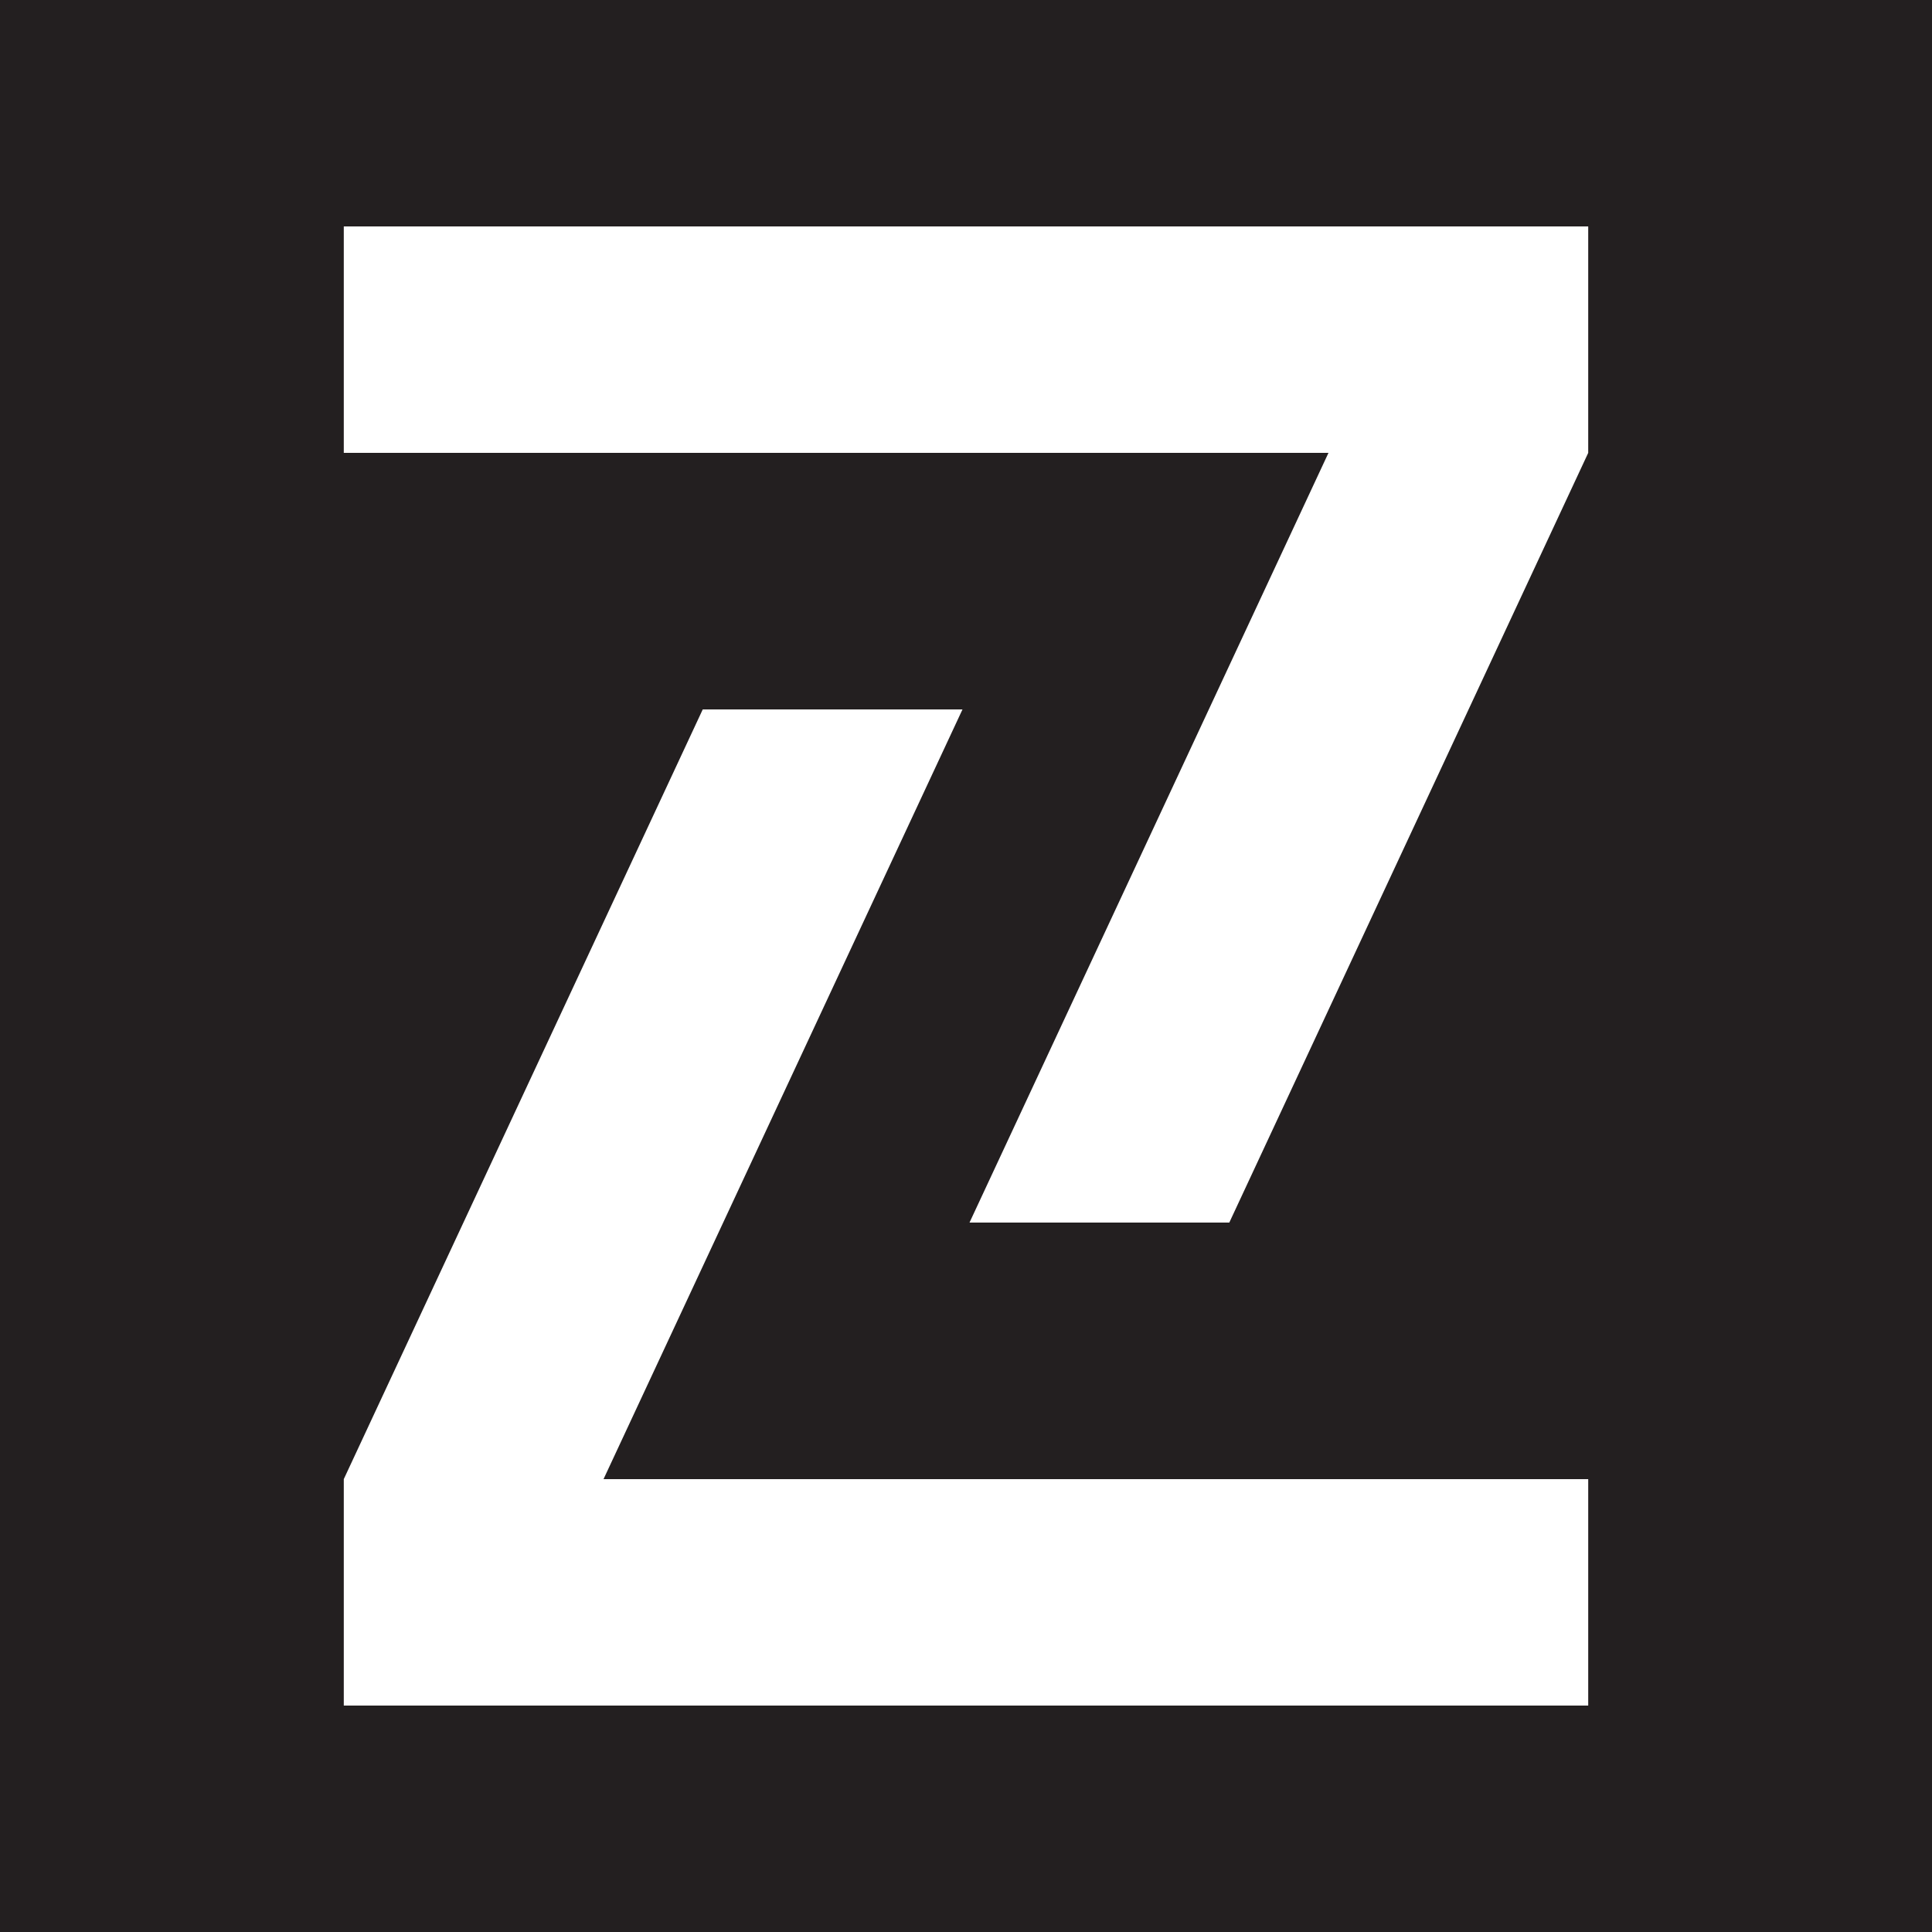 <?xml version="1.0" encoding="UTF-8"?>
<svg id="Layer_2" data-name="Layer 2" xmlns="http://www.w3.org/2000/svg" viewBox="0 0 48.027 48.027">
  <g id="Layer_1-2" data-name="Layer 1">
    <g>
      <rect width="48.027" height="48.027" fill="#231f20"/>
      <g>
        <polygon points="23.926 17.636 17.469 17.636 8.546 36.769 8.546 42.398 39.481 42.398 39.481 36.769 15.003 36.769 23.926 17.636" fill="#fff"/>
        <polygon points="8.546 5.629 8.546 11.258 33.024 11.258 24.101 30.391 30.559 30.391 39.481 11.258 39.481 5.629 8.546 5.629" fill="#fff"/>
      </g>
    </g>
  </g>
</svg>